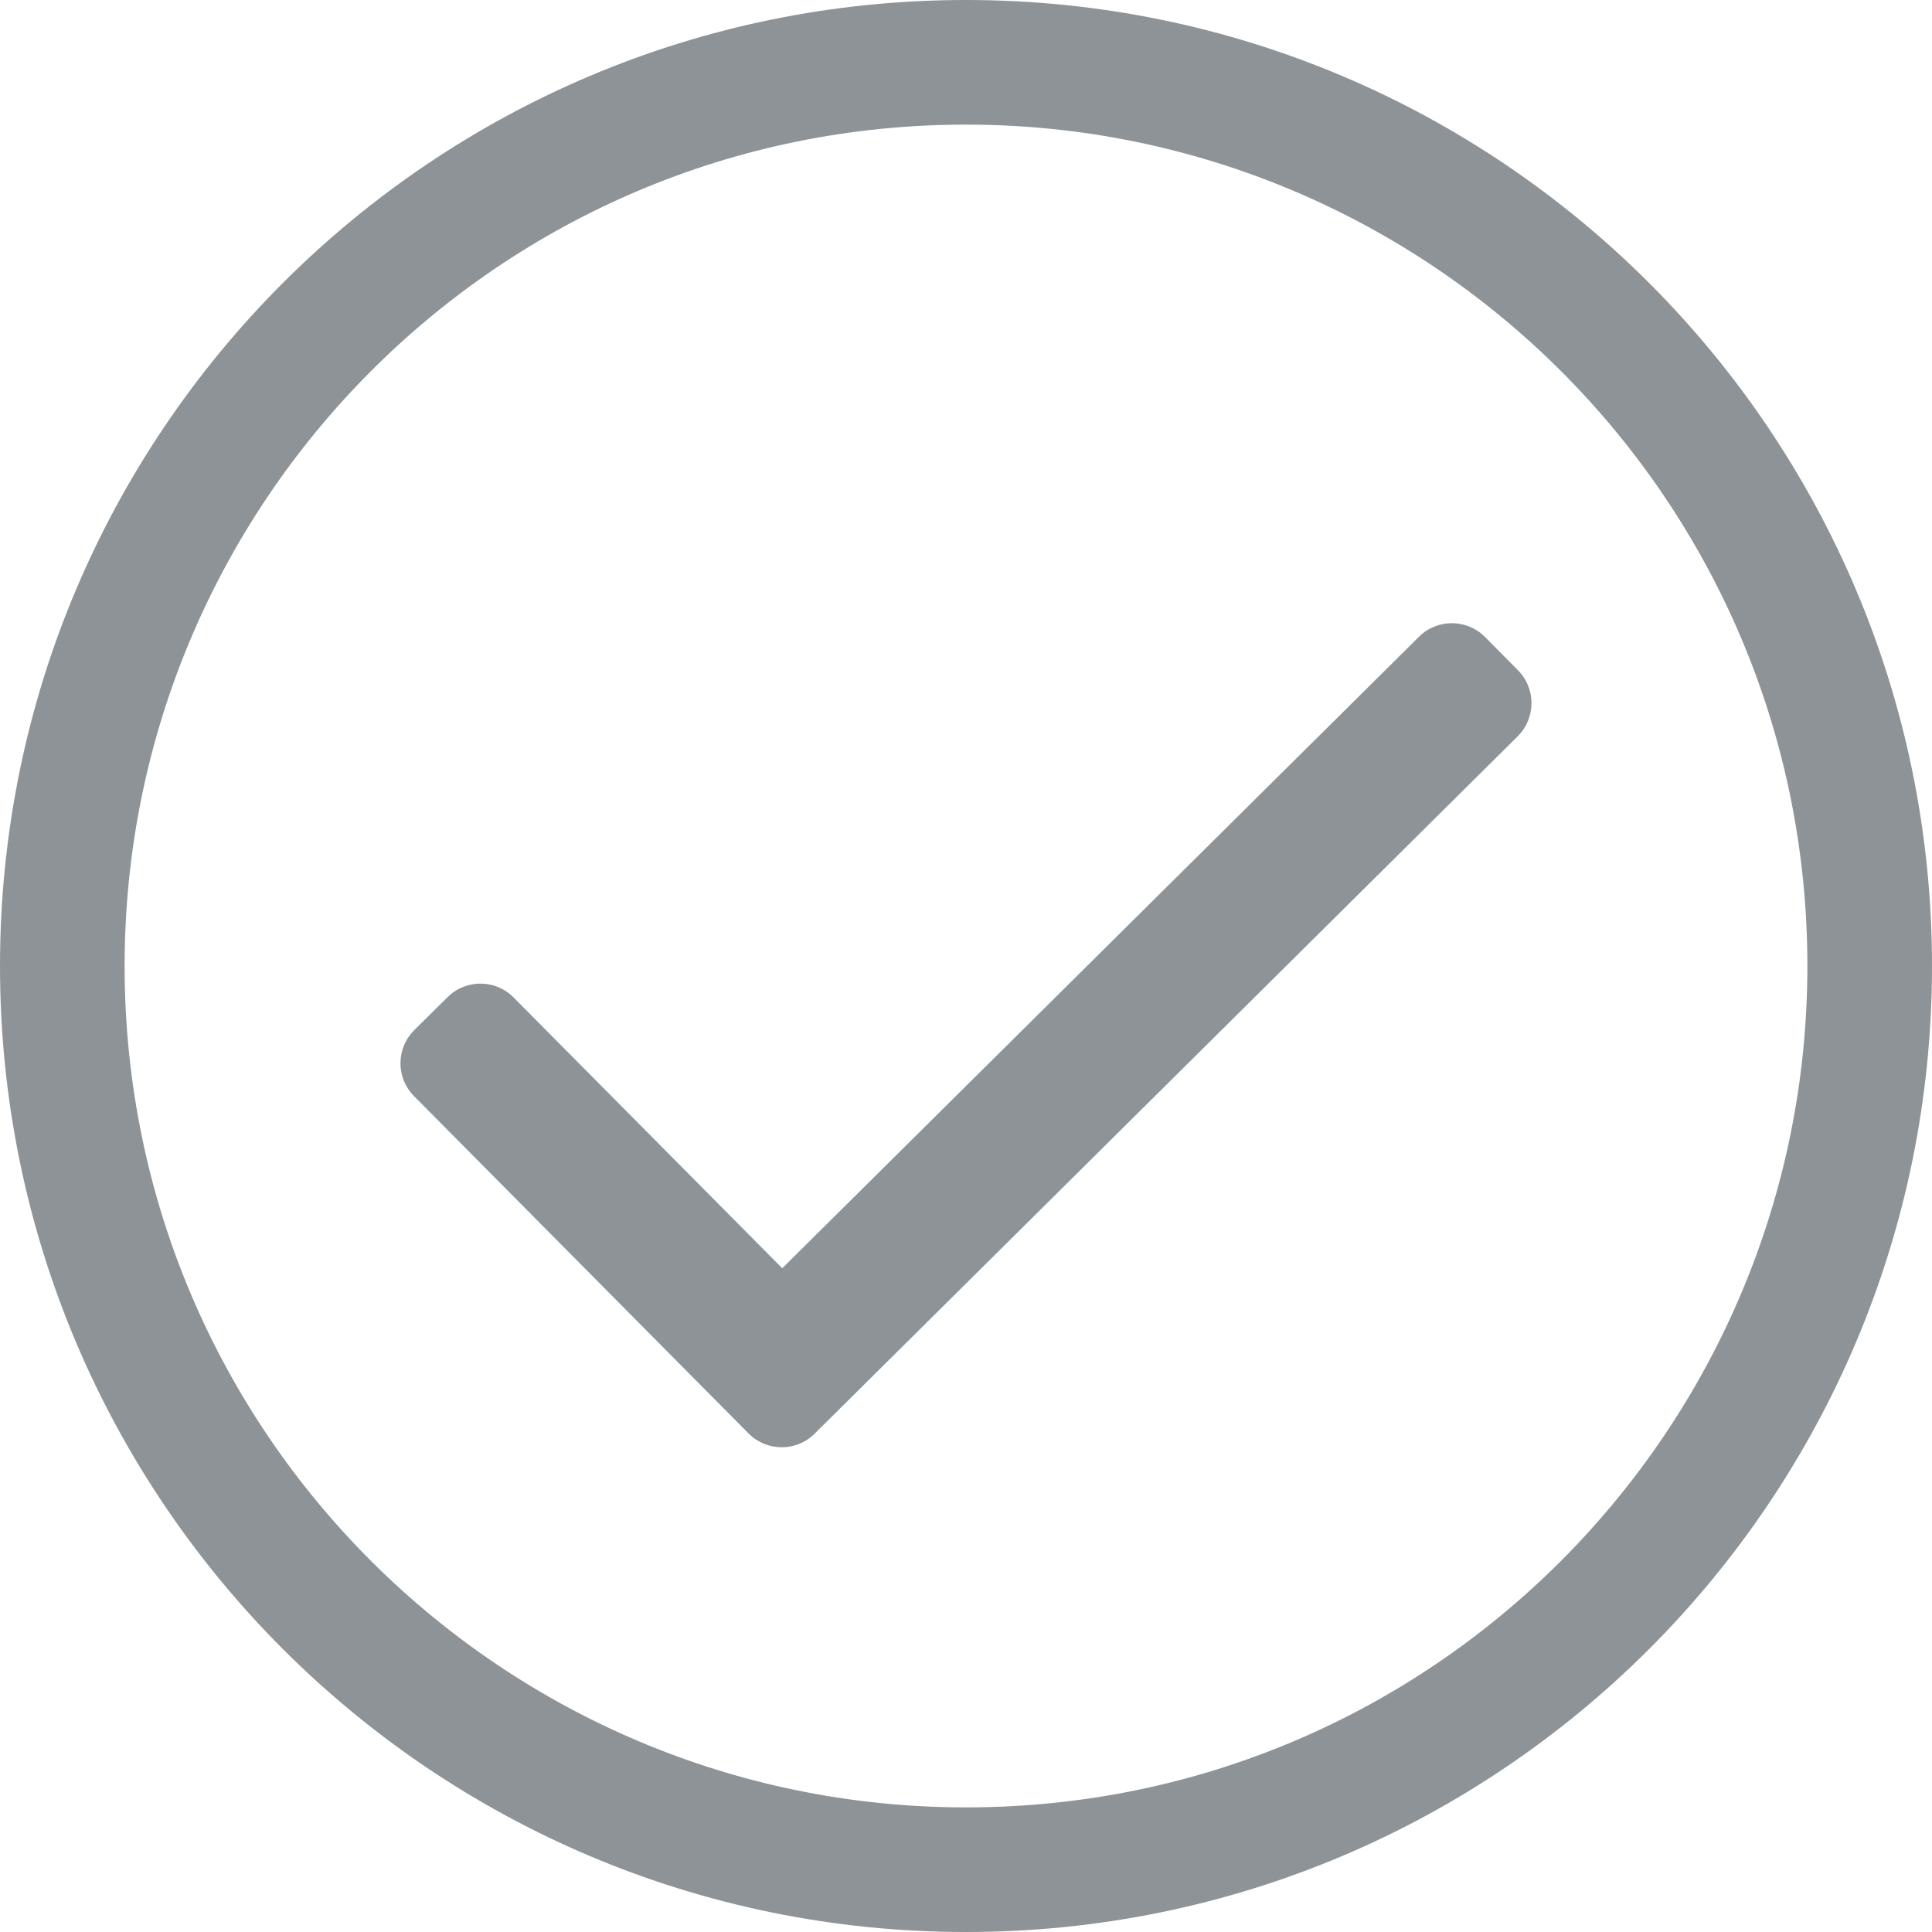 <svg width="18" height="18" viewBox="0 0 18 18" fill="none" xmlns="http://www.w3.org/2000/svg">
<path d="M9 0C4.029 0 0 4.029 0 9C0 13.971 4.029 18 9 18C13.971 18 18 13.971 18 9C18 4.029 13.971 0 9 0ZM9 16.839C4.694 16.839 1.161 13.353 1.161 9C1.161 4.694 4.647 1.161 9 1.161C13.306 1.161 16.839 4.647 16.839 9C16.839 13.306 13.353 16.839 9 16.839ZM14.14 6.86L7.59 13.357C7.419 13.527 7.144 13.526 6.974 13.355L3.858 10.213C3.688 10.043 3.689 9.767 3.86 9.597L4.169 9.291C4.34 9.121 4.616 9.122 4.785 9.293L7.288 11.816L13.22 5.933C13.39 5.763 13.666 5.764 13.836 5.935L14.142 6.244C14.312 6.415 14.31 6.691 14.14 6.86Z" fill="#8E9398"/>
</svg>
